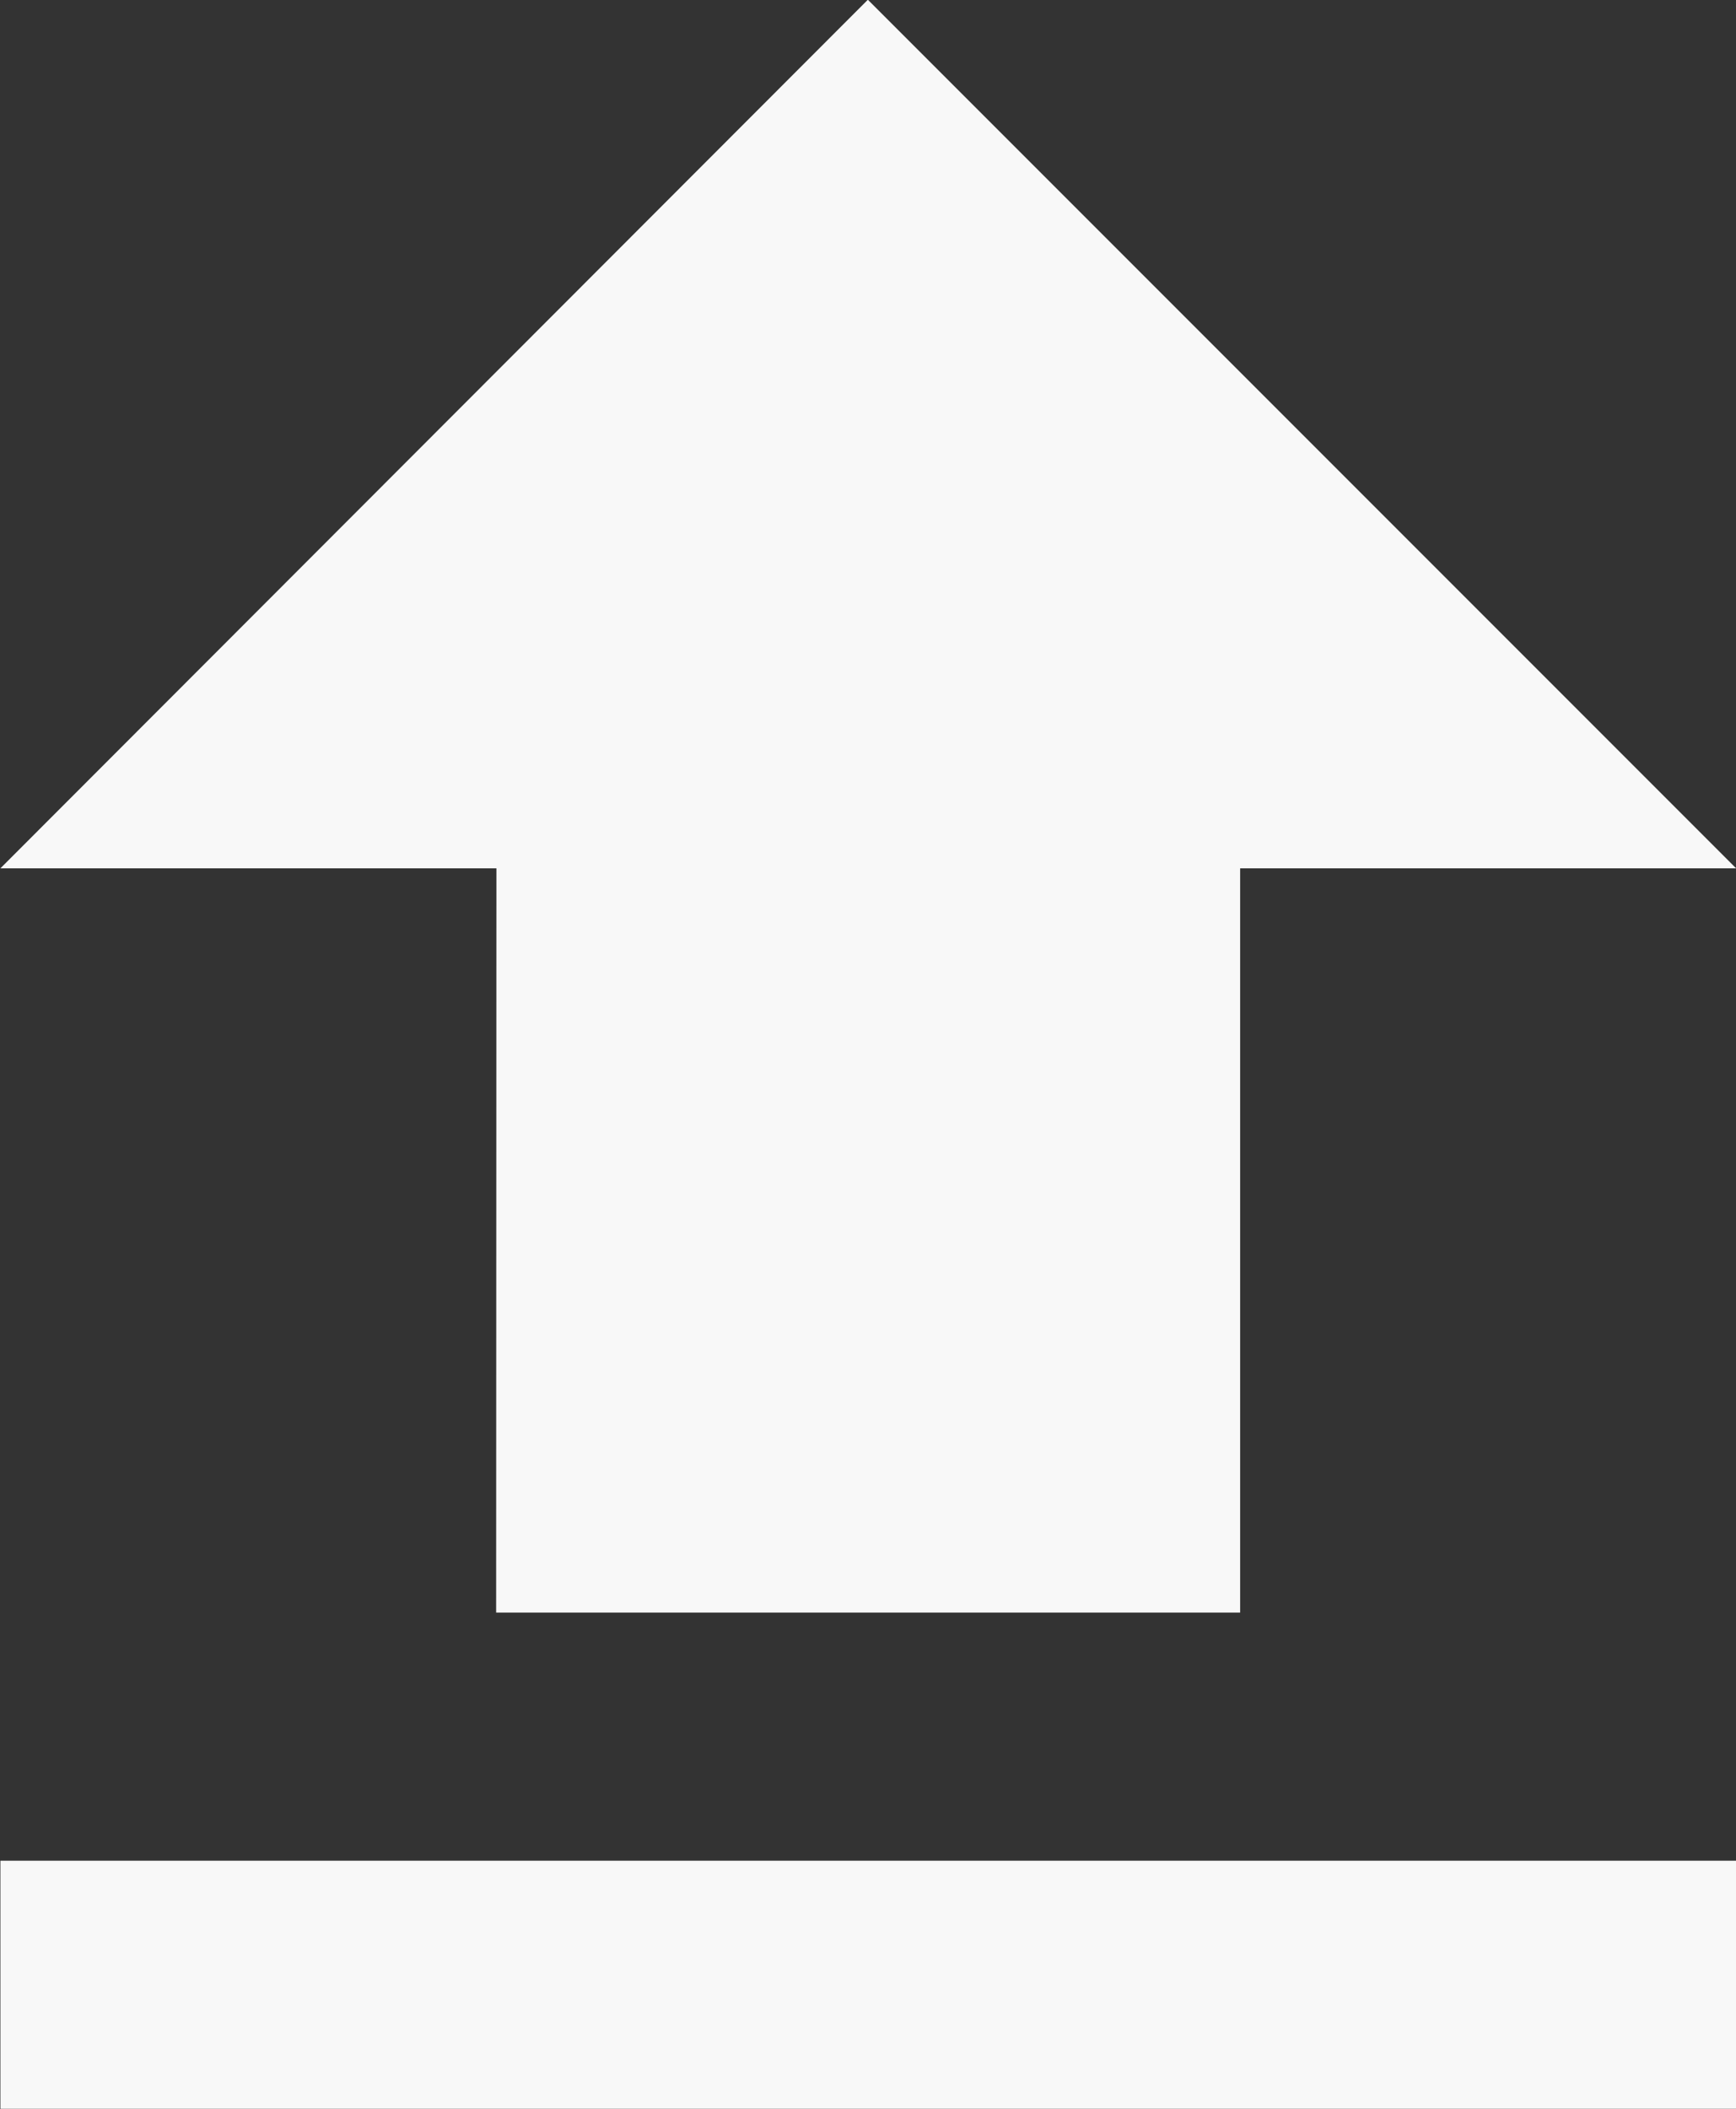 <svg xmlns="http://www.w3.org/2000/svg" width="12.796" height="15.539" viewBox="0 0 12.796 15.539">
  <rect x="0" y="0" width="12.796" height="15.539" fill="#333333" stroke="none"/>
  <path id="Icon_metro-file-upload" data-name="Icon metro-file-upload" d="M12.654,18.309h5.484V12.825h3.656l-6.4-6.4L9,12.825h3.656ZM9,20.137h12.8v1.828H9Z" transform="translate(-8.997 -6.427)" fill="#f8f8f8"/>
</svg>